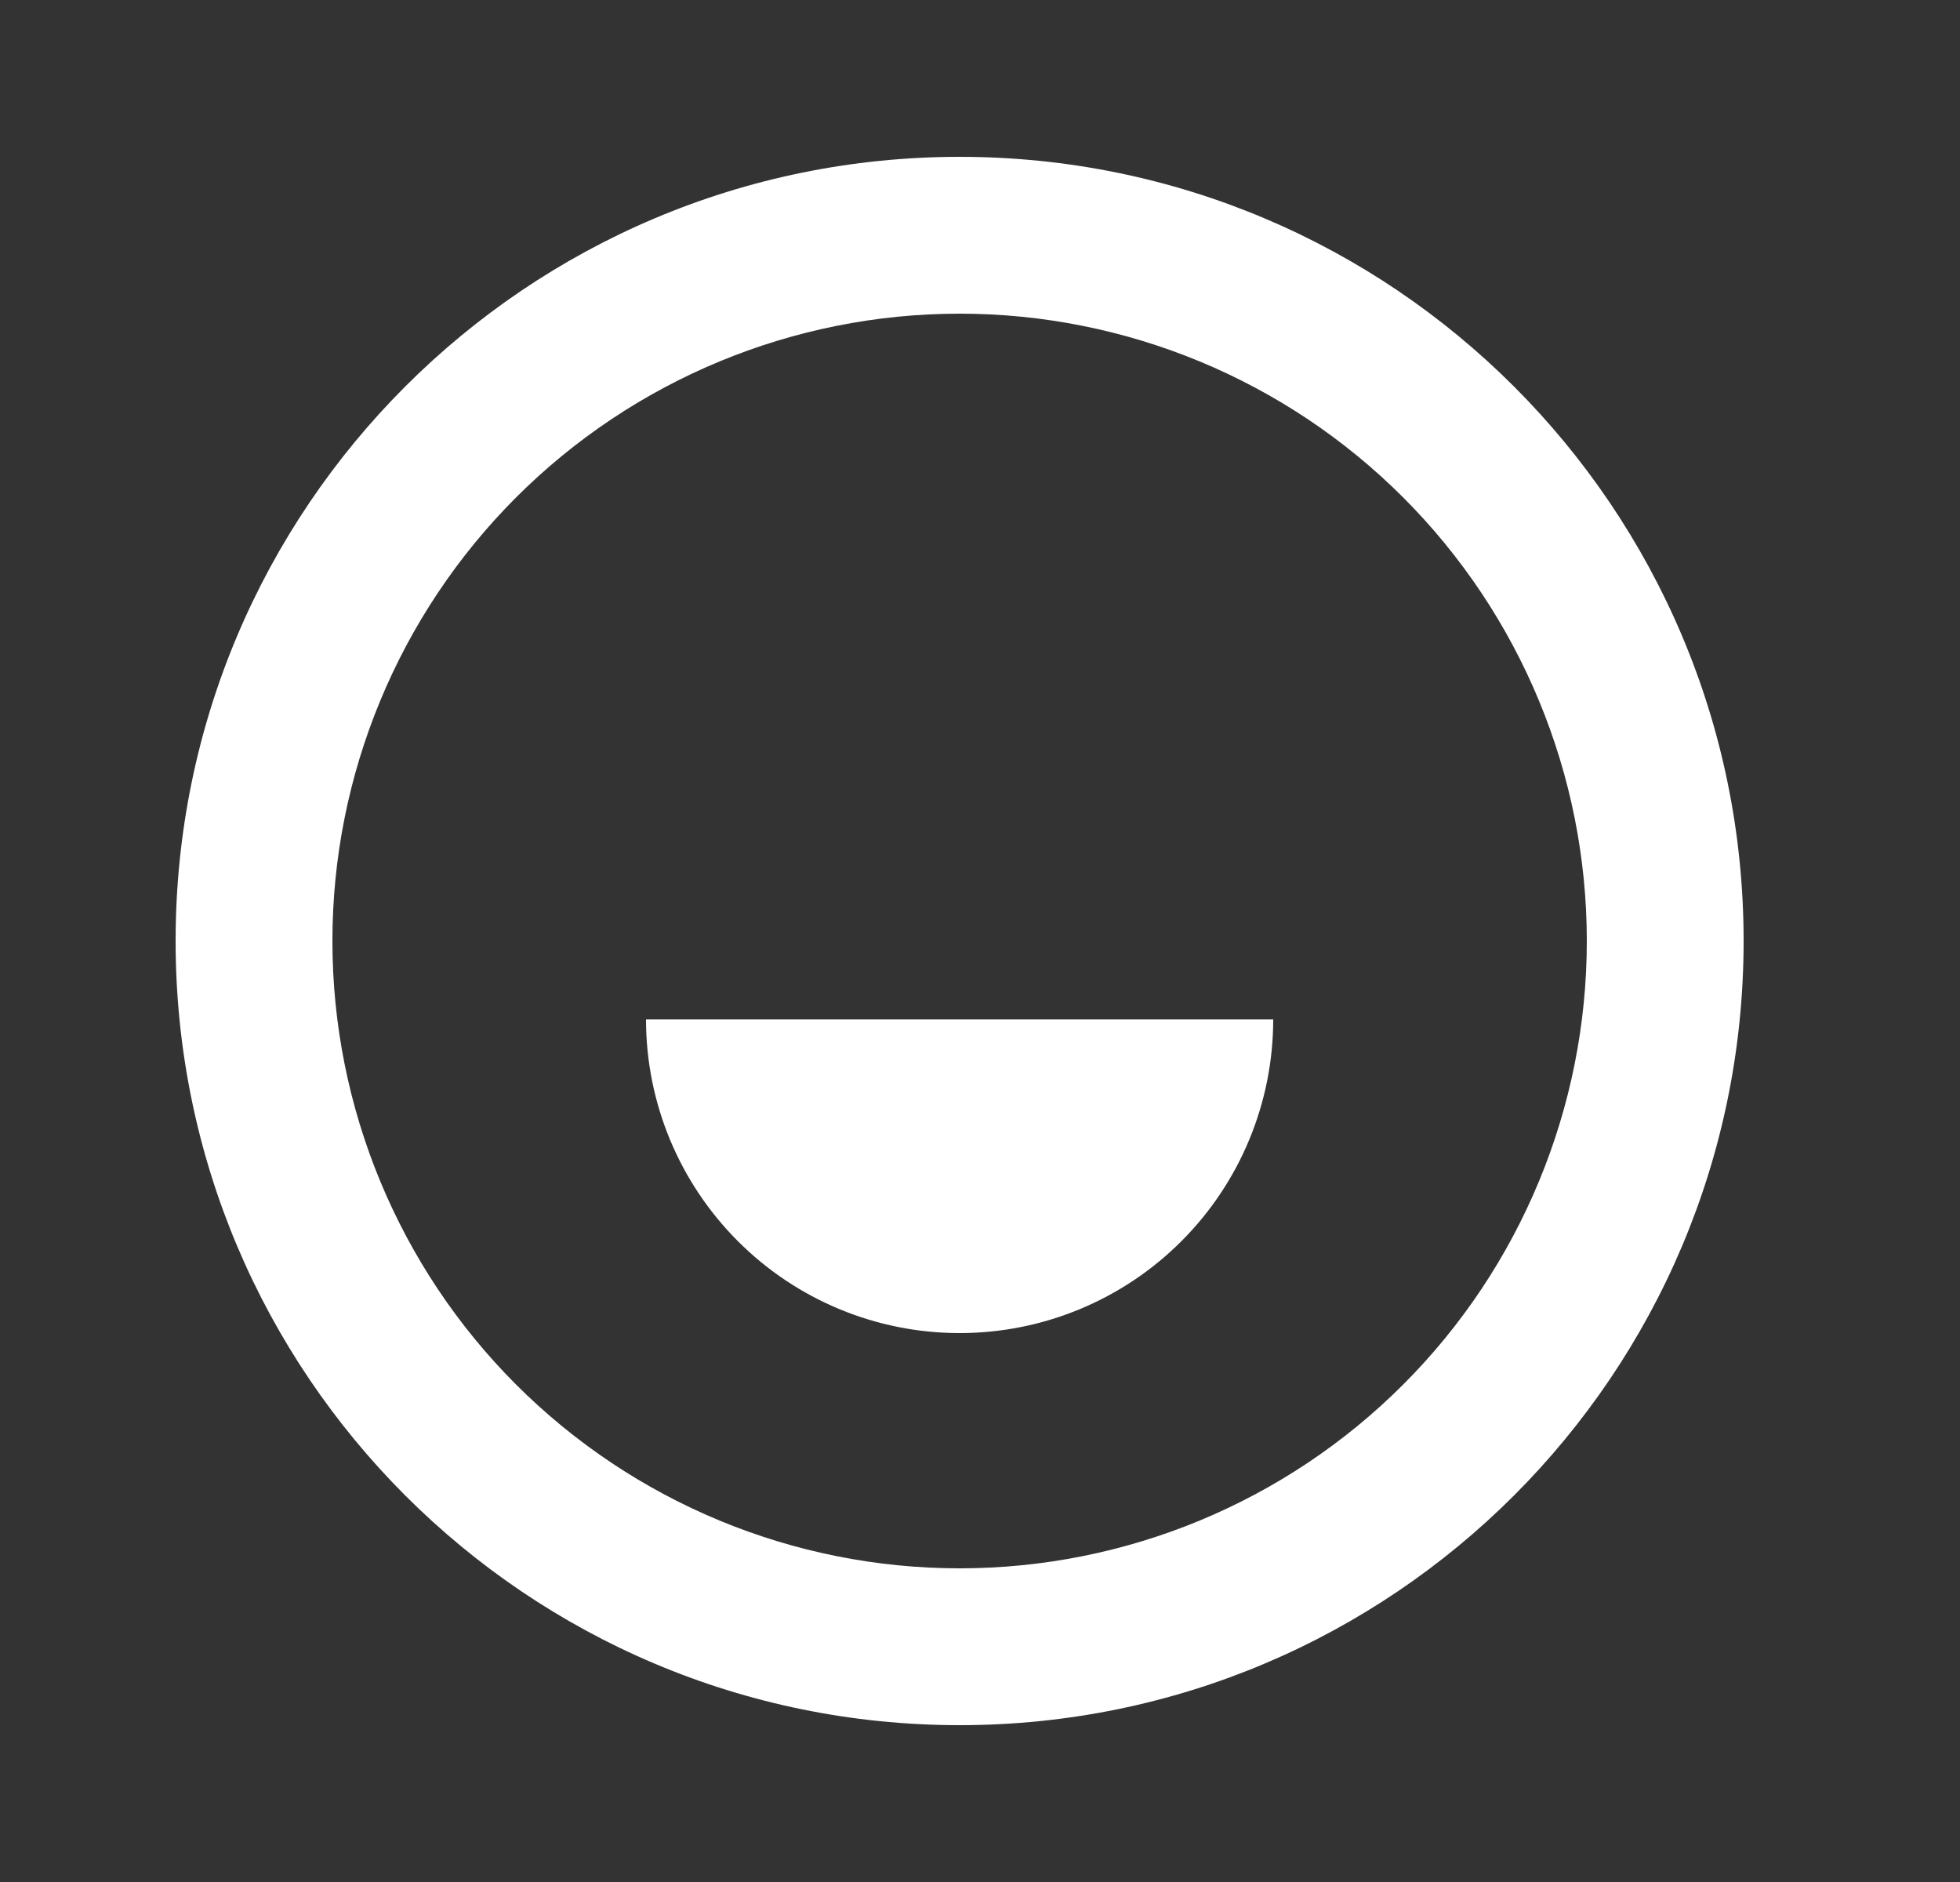 <svg width="25" height="24" viewBox="0 0 25 24" fill="none" xmlns="http://www.w3.org/2000/svg">
<rect x="0" y="0" width="25" height="24" fill="#333333" stroke="none"/>
<g clip-path="url(#clip0_728_1213)">
<path d="M12.24 22C6.717 22 2.24 17.523 2.24 12C2.24 6.477 6.717 2 12.24 2C17.763 2 22.24 6.477 22.24 12C22.24 17.523 17.763 22 12.24 22ZM12.24 20C14.362 20 16.397 19.157 17.897 17.657C19.397 16.157 20.24 14.122 20.24 12C20.24 9.878 19.397 7.843 17.897 6.343C16.397 4.843 14.362 4 12.24 4C10.118 4 8.084 4.843 6.583 6.343C5.083 7.843 4.24 9.878 4.24 12C4.24 14.122 5.083 16.157 6.583 17.657C8.084 19.157 10.118 20 12.24 20ZM8.24 13H16.24C16.24 14.061 15.819 15.078 15.069 15.828C14.319 16.579 13.301 17 12.24 17C11.179 17 10.162 16.579 9.412 15.828C8.662 15.078 8.24 14.061 8.24 13Z" fill="white"/>
</g>
<defs>
<clipPath id="clip0_728_1213">
<rect width="24" height="24" fill="white" transform="translate(0.24)"/>
</clipPath>
</defs>
</svg>
